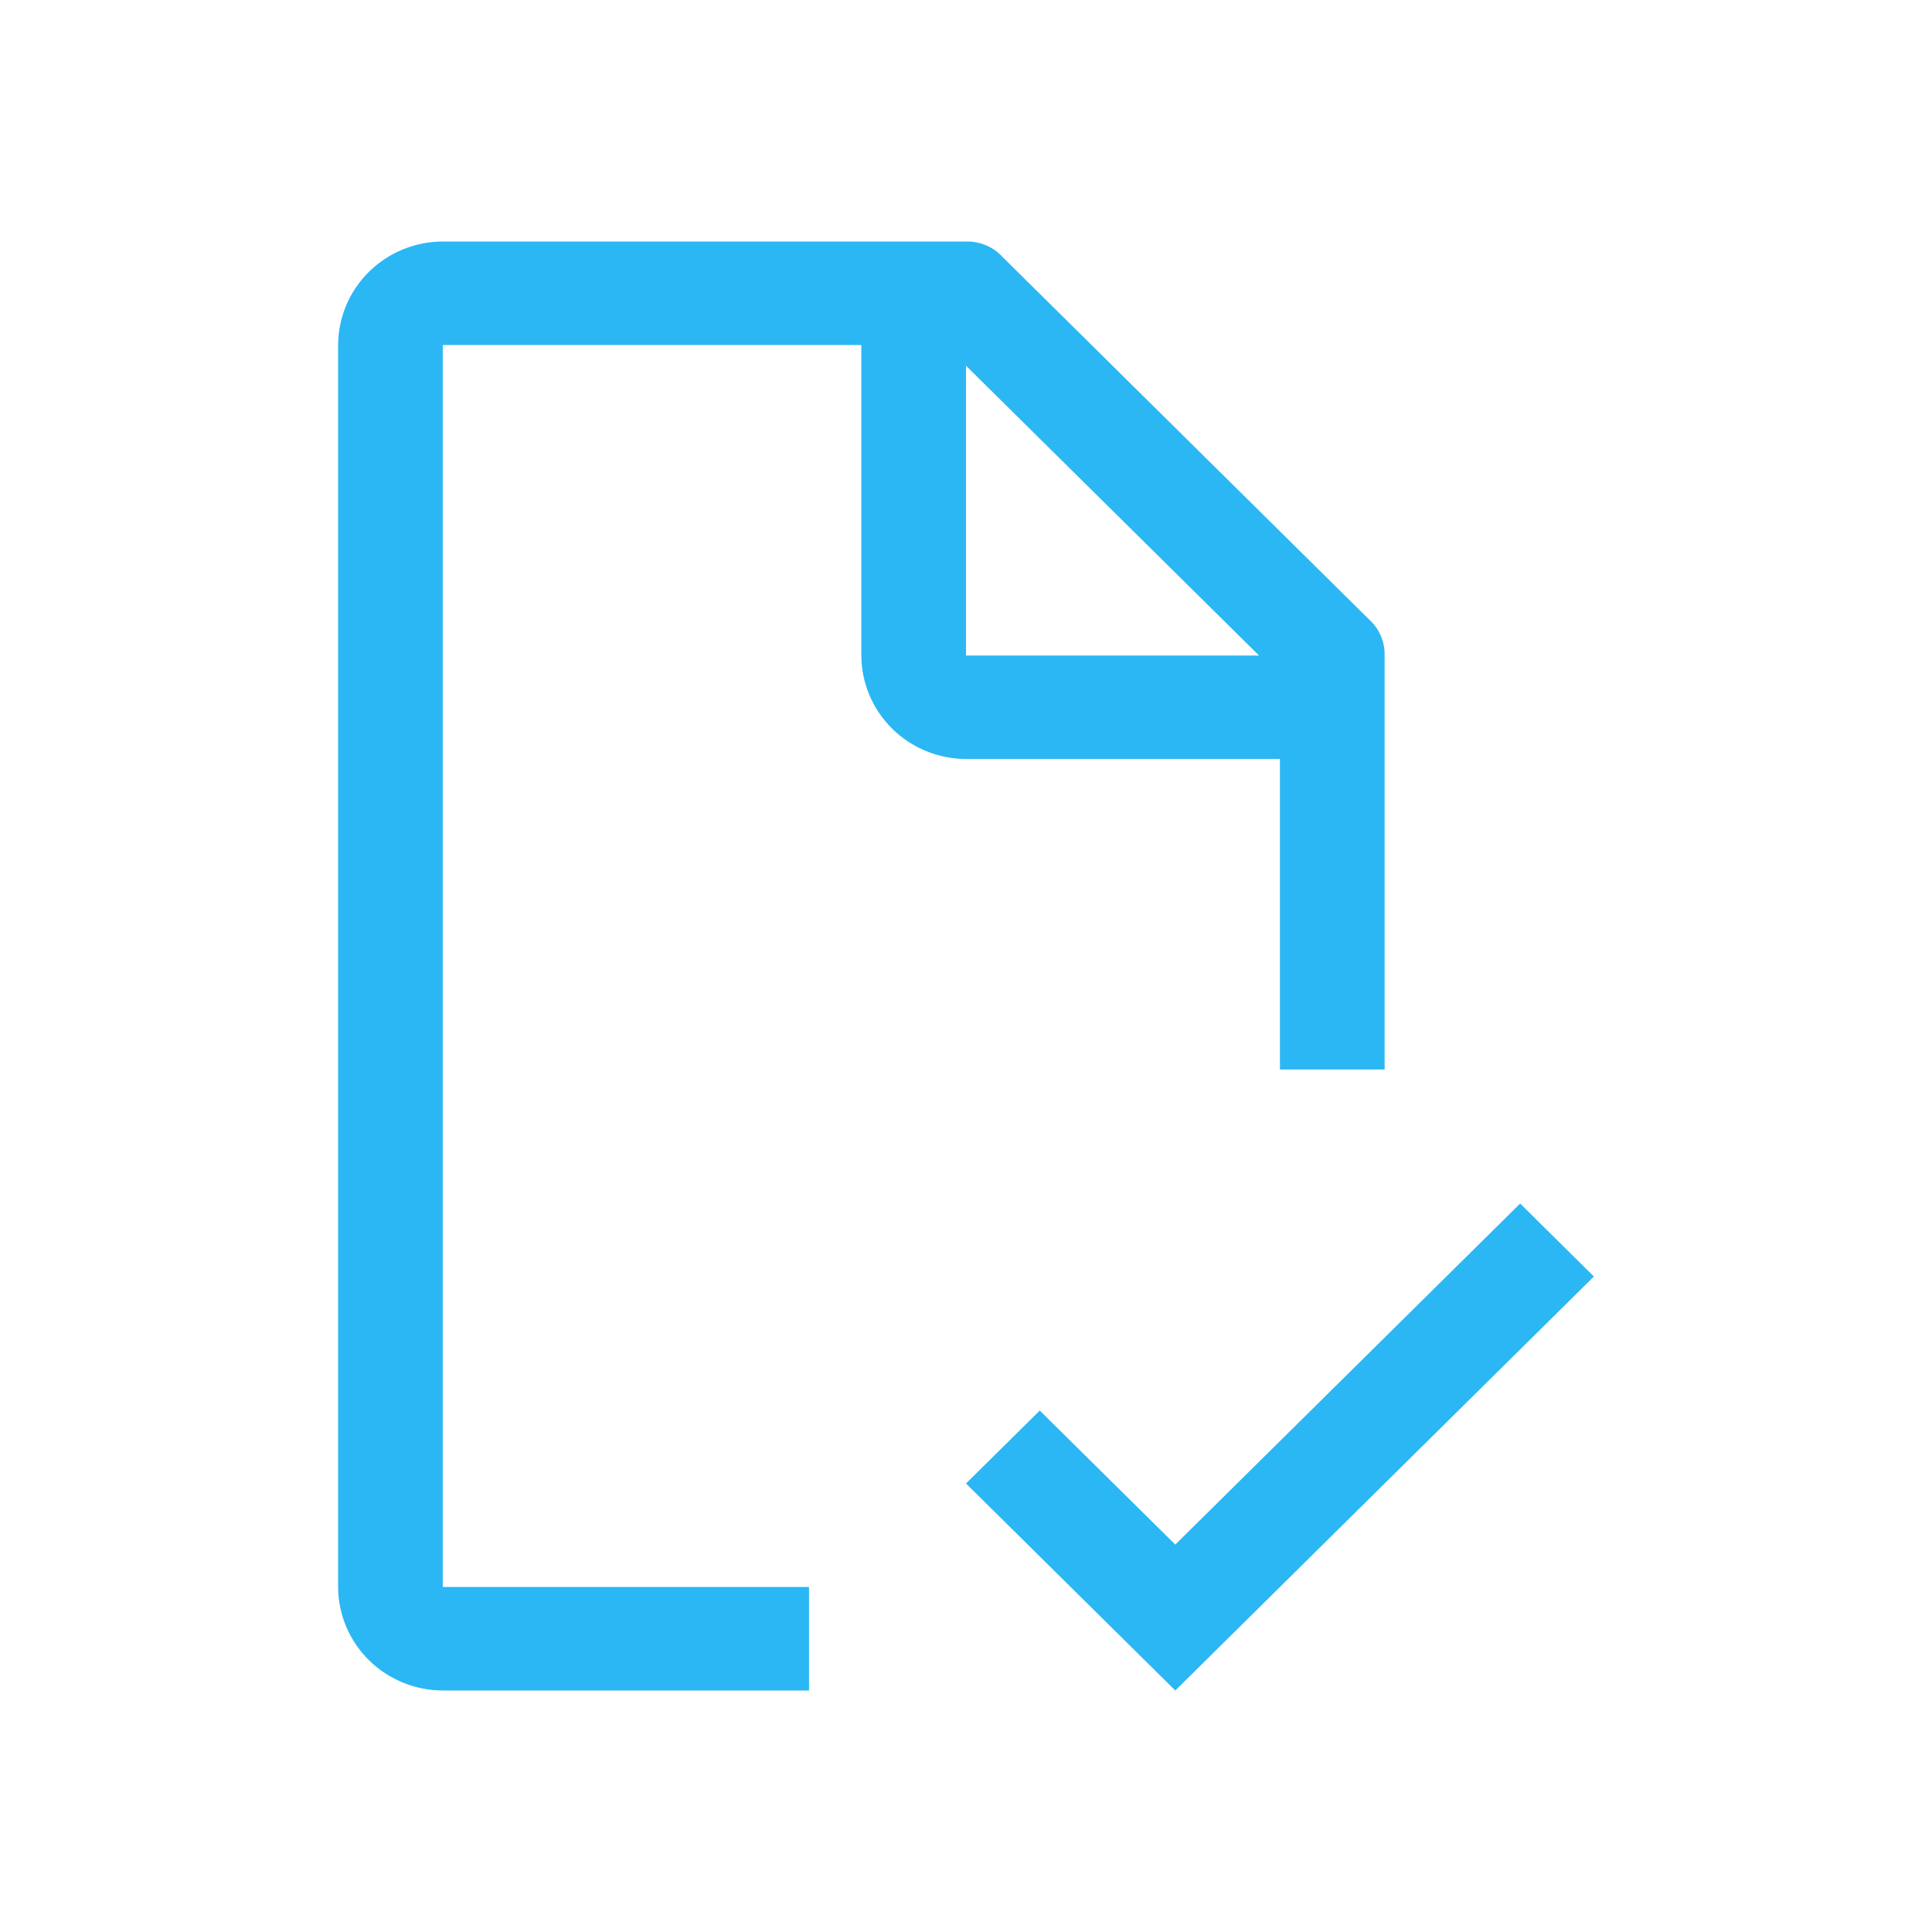 <svg width="40" height="40" viewBox="0 0 40 40" fill="none" xmlns="http://www.w3.org/2000/svg">
<path d="M24.333 31.979L21.527 29.204L20 30.714L24.333 35L33 26.429L31.473 24.918L24.333 31.979Z" fill="#2BB7F4"/>
<path d="M16.75 32.857H9.167V7.143H17.833V13.572C17.835 14.139 18.064 14.683 18.47 15.085C18.876 15.486 19.426 15.713 20 15.714H26.5V22.143H28.667V13.572C28.671 13.431 28.643 13.291 28.587 13.161C28.531 13.032 28.448 12.916 28.342 12.822L20.758 5.322C20.663 5.217 20.546 5.134 20.415 5.079C20.284 5.023 20.142 4.997 20 5H9.167C8.593 5.002 8.042 5.228 7.636 5.63C7.231 6.031 7.002 6.575 7 7.143V32.857C7.002 33.425 7.231 33.969 7.636 34.37C8.042 34.772 8.593 34.998 9.167 35H16.75V32.857ZM20 7.572L26.067 13.572H20V7.572Z" fill="#2BB7F4"/>
</svg>
